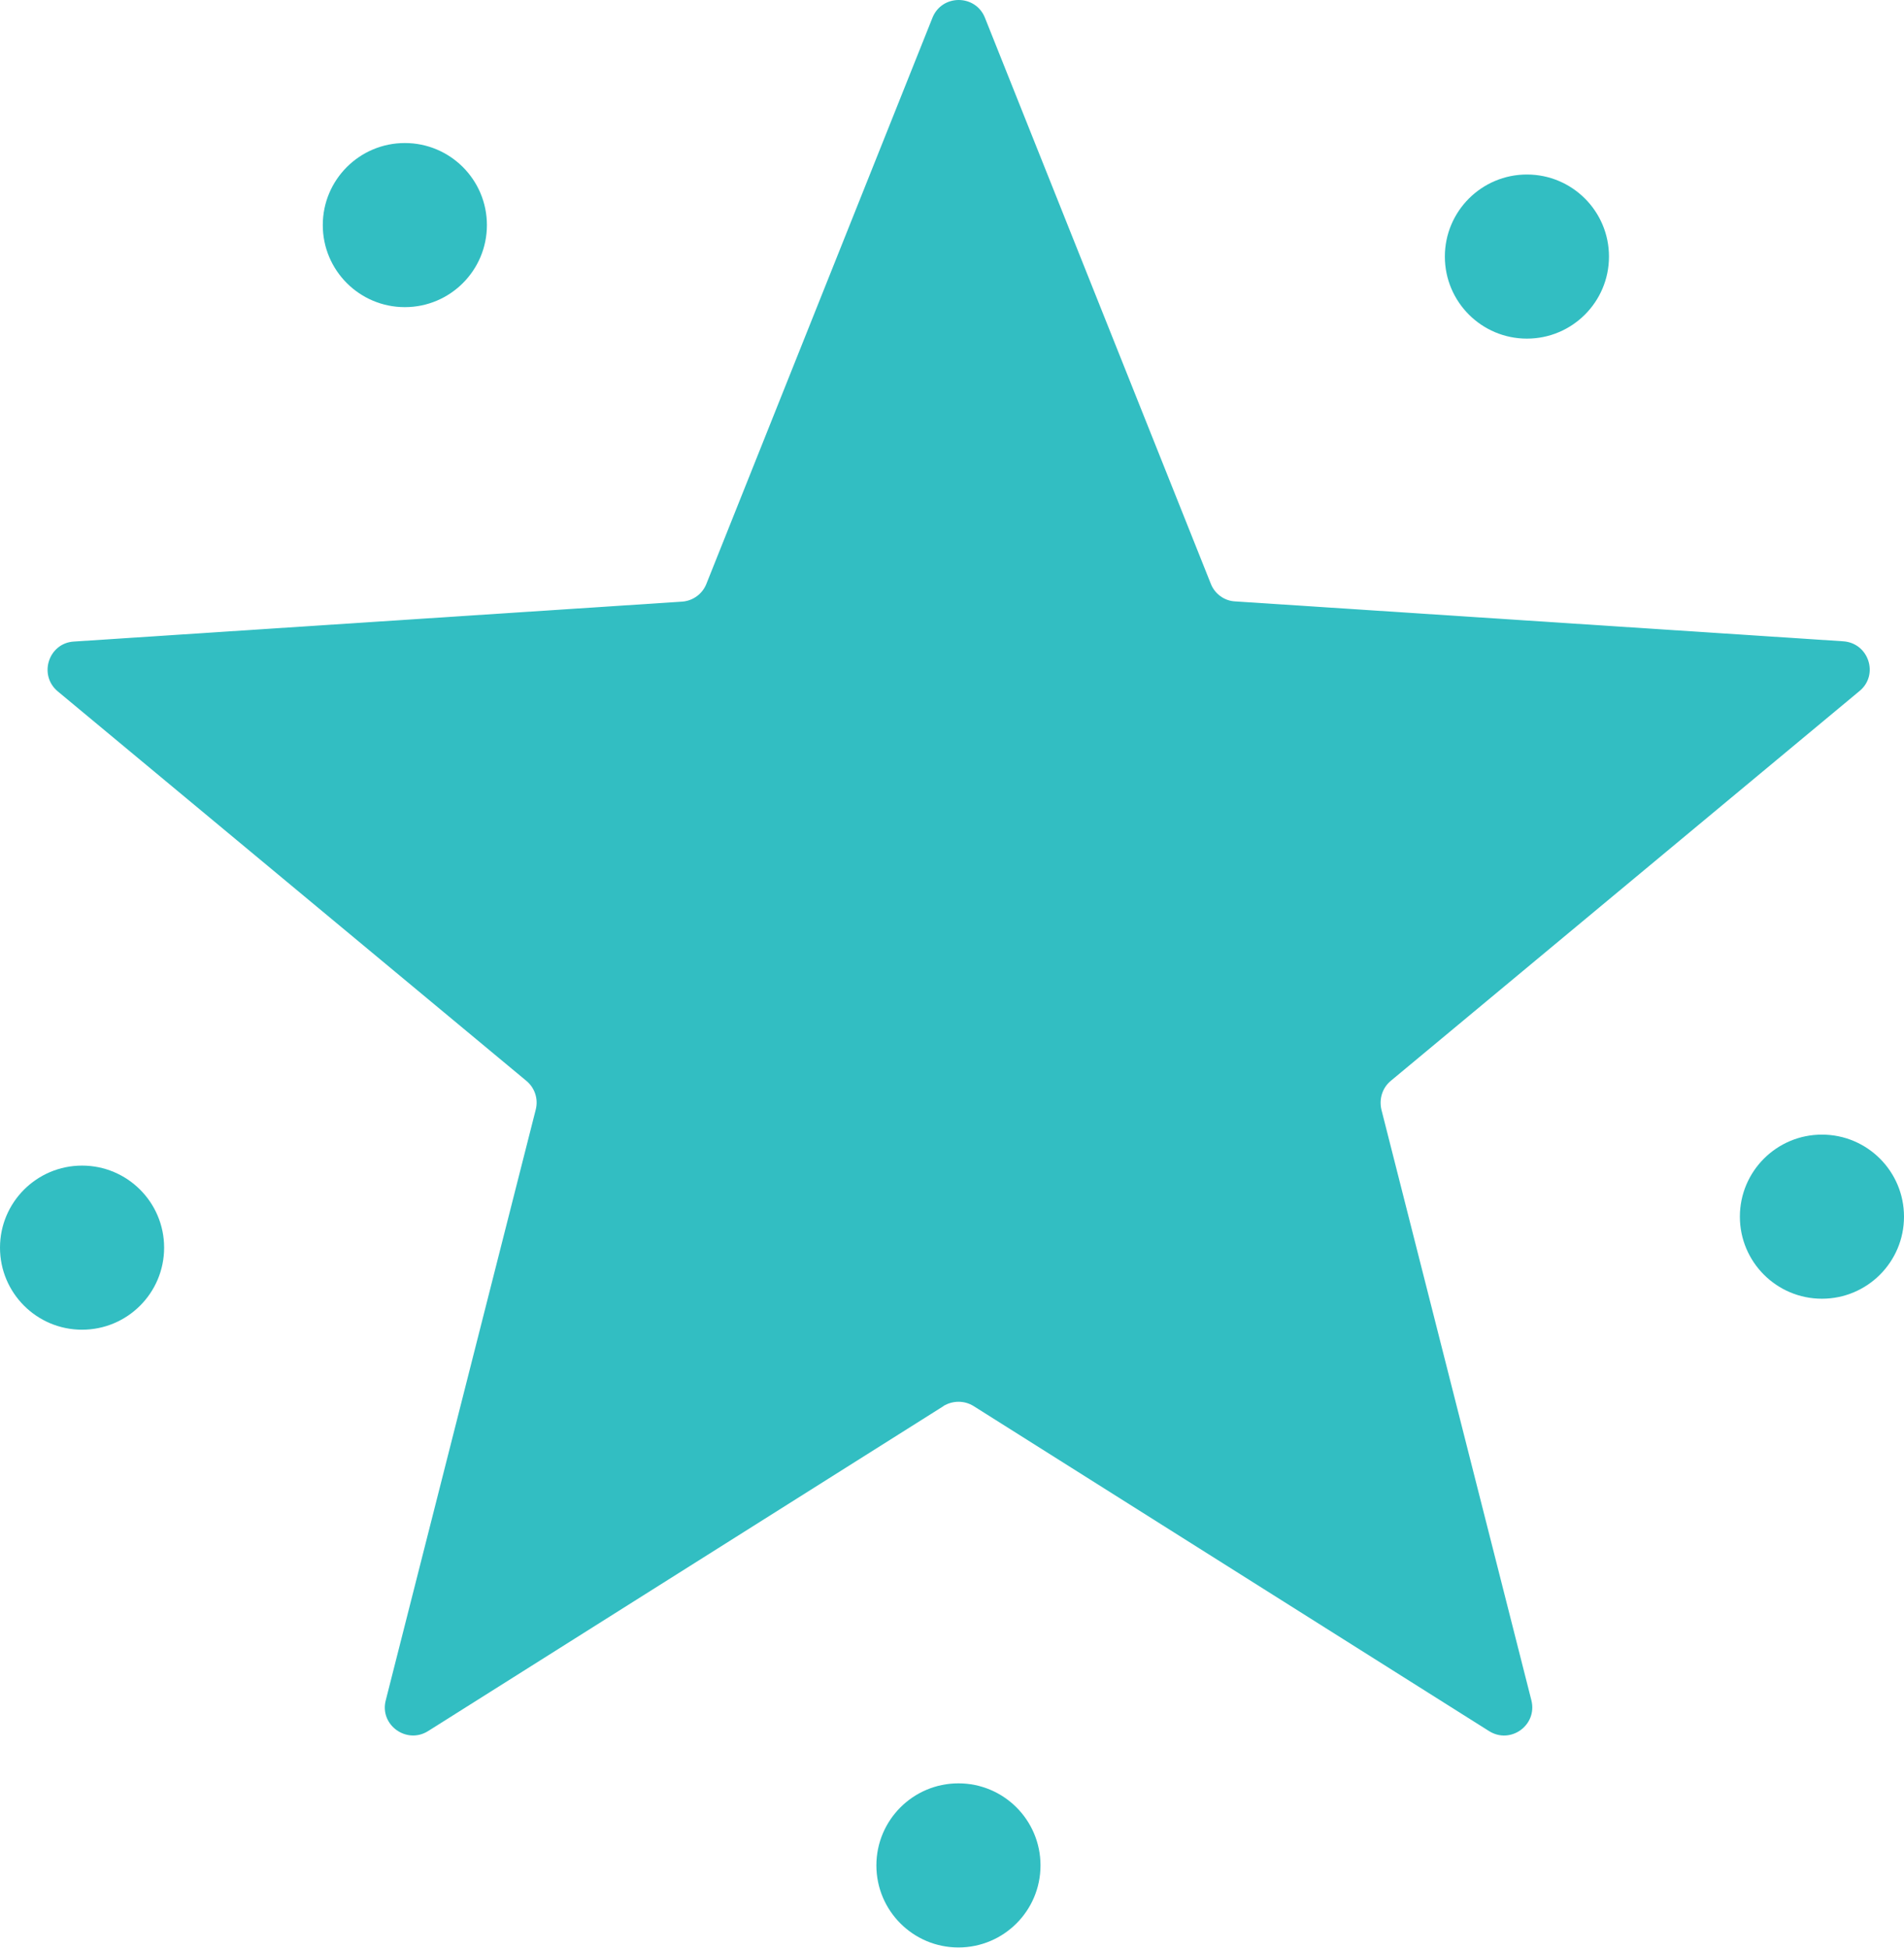 <?xml version="1.0" encoding="UTF-8"?><svg id="b" xmlns="http://www.w3.org/2000/svg" viewBox="0 0 76.8 78.57"><defs><style>.d{fill:none;}.e{fill:#32bec2;}</style></defs><g id="c"><path class="e" d="M38.06,56.72l-20.79,13.11c-.87.55-1.97-.25-1.71-1.24l6.05-23.83c.11-.43-.04-.88-.38-1.16L2.33,27.89c-.79-.66-.37-1.95.65-2.01l24.53-1.61c.44-.03.82-.31.98-.71L37.61.72c.38-.96,1.74-.96,2.12,0l9.11,22.83c.16.41.55.69.98.71l24.53,1.61c1.03.07,1.45,1.36.65,2.01l-18.9,15.72c-.34.28-.48.73-.38,1.16l6.05,23.83c.25,1-.84,1.79-1.71,1.24l-20.79-13.11c-.37-.23-.84-.23-1.22,0Z"/><line class="d" x1="28.24" y1="24.24" x2="16.33" y2="9.08"/><line class="d" x1="49.05" y1="24.26" x2="61.6" y2="10.34"/><line class="d" x1="55.57" y1="44.04" x2="73.49" y2="49.09"/><line class="d" x1="21.84" y1="44.05" x2="3.27" y2="50.34"/><circle class="e" cx="73.49" cy="49.08" r="3.31"/><circle class="e" cx="61.59" cy="10.35" r="3.31"/><circle class="e" cx="16.33" cy="9.08" r="3.31"/><circle class="e" cx="3.31" cy="50.33" r="3.31"/><circle class="e" cx="38.66" cy="75.25" r="3.31"/></g></svg>